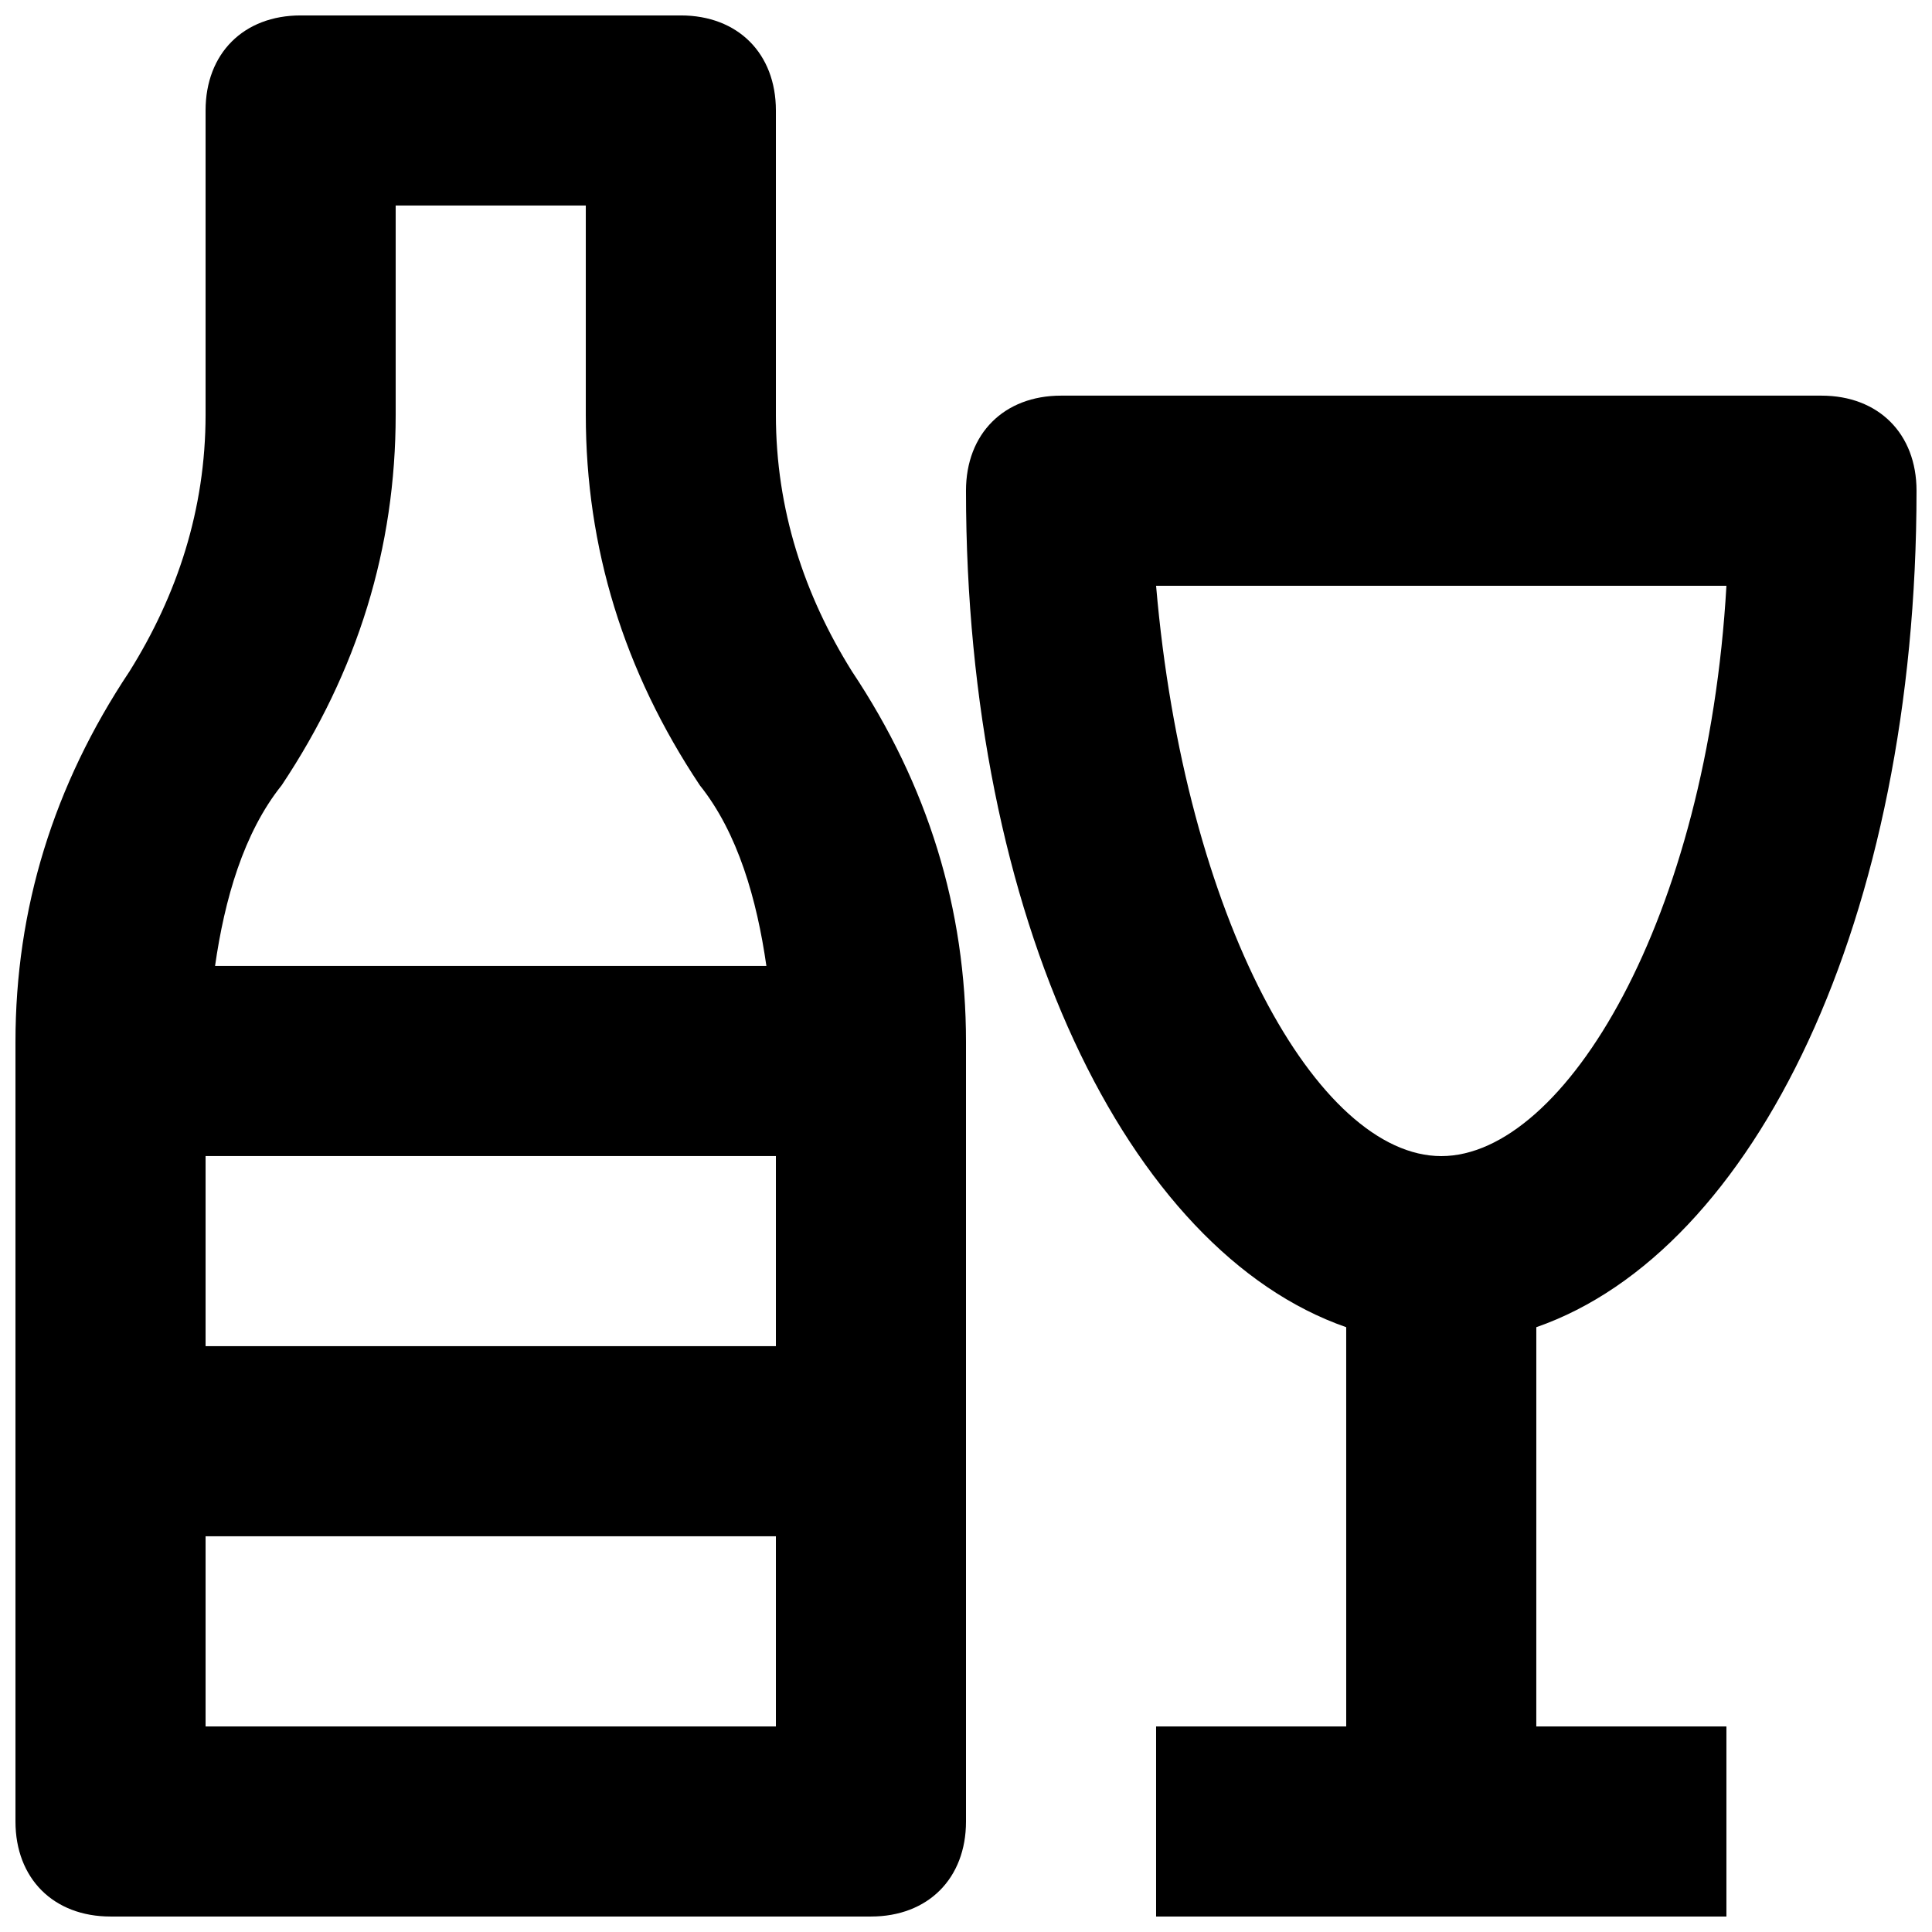 <?xml version="1.0" encoding="UTF-8"?>
<!-- Uploaded to: SVG Repo, www.svgrepo.com, Generator: SVG Repo Mixer Tools -->
<svg width="800px" height="800px" version="1.1" viewBox="144 144 512 512" xmlns="http://www.w3.org/2000/svg">
 <defs>
  <clipPath id="b">
   <path d="m148.09 148.09h251.91v503.81h-251.91z"/>
  </clipPath>
  <clipPath id="a">
   <path d="m399 248h252.9v403.9h-252.9z"/>
  </clipPath>
 </defs>
 <g>
  <g clip-path="url(#b)">
   <path d="m349.62 253.89v-80.609c0-15.113-10.078-25.191-25.191-25.191h-100.76c-15.113 0-25.188 10.078-25.188 25.191v80.609c0 25.191-7.559 47.863-20.152 68.016-20.152 30.227-30.23 62.973-30.23 98.242v206.56c0 15.113 10.078 25.191 25.191 25.191h201.52c15.113 0 25.191-10.078 25.191-25.191v-206.56c0-35.266-10.078-68.016-30.23-98.242-12.594-20.152-20.152-42.82-20.152-68.012zm-151.14 196.48h151.14v50.383h-151.14zm20.152-98.242c20.152-30.23 30.227-62.977 30.227-98.242v-55.418h50.383v55.418c0 35.266 10.078 68.016 30.23 98.242 10.074 12.594 15.109 30.227 17.629 47.863h-146.11c2.519-17.637 7.559-35.27 17.637-47.863zm-20.152 249.39v-50.383h151.14v50.383z"/>
  </g>
  <g clip-path="url(#a)">
   <path d="m551.14 495.72c57.938-20.152 100.76-108.32 100.76-221.68 0-15.113-10.078-25.191-25.191-25.191h-201.52c-15.113 0-25.191 10.078-25.191 25.191 0 113.36 42.824 201.52 100.76 221.68l0.004 105.8h-50.383v50.383h151.14v-50.383h-50.383zm-100.76-196.48h151.14c-5.039 88.168-42.824 151.14-75.57 151.14-32.75-0.004-68.016-62.98-75.574-151.14z"/>
  </g>
 </g>
</svg>